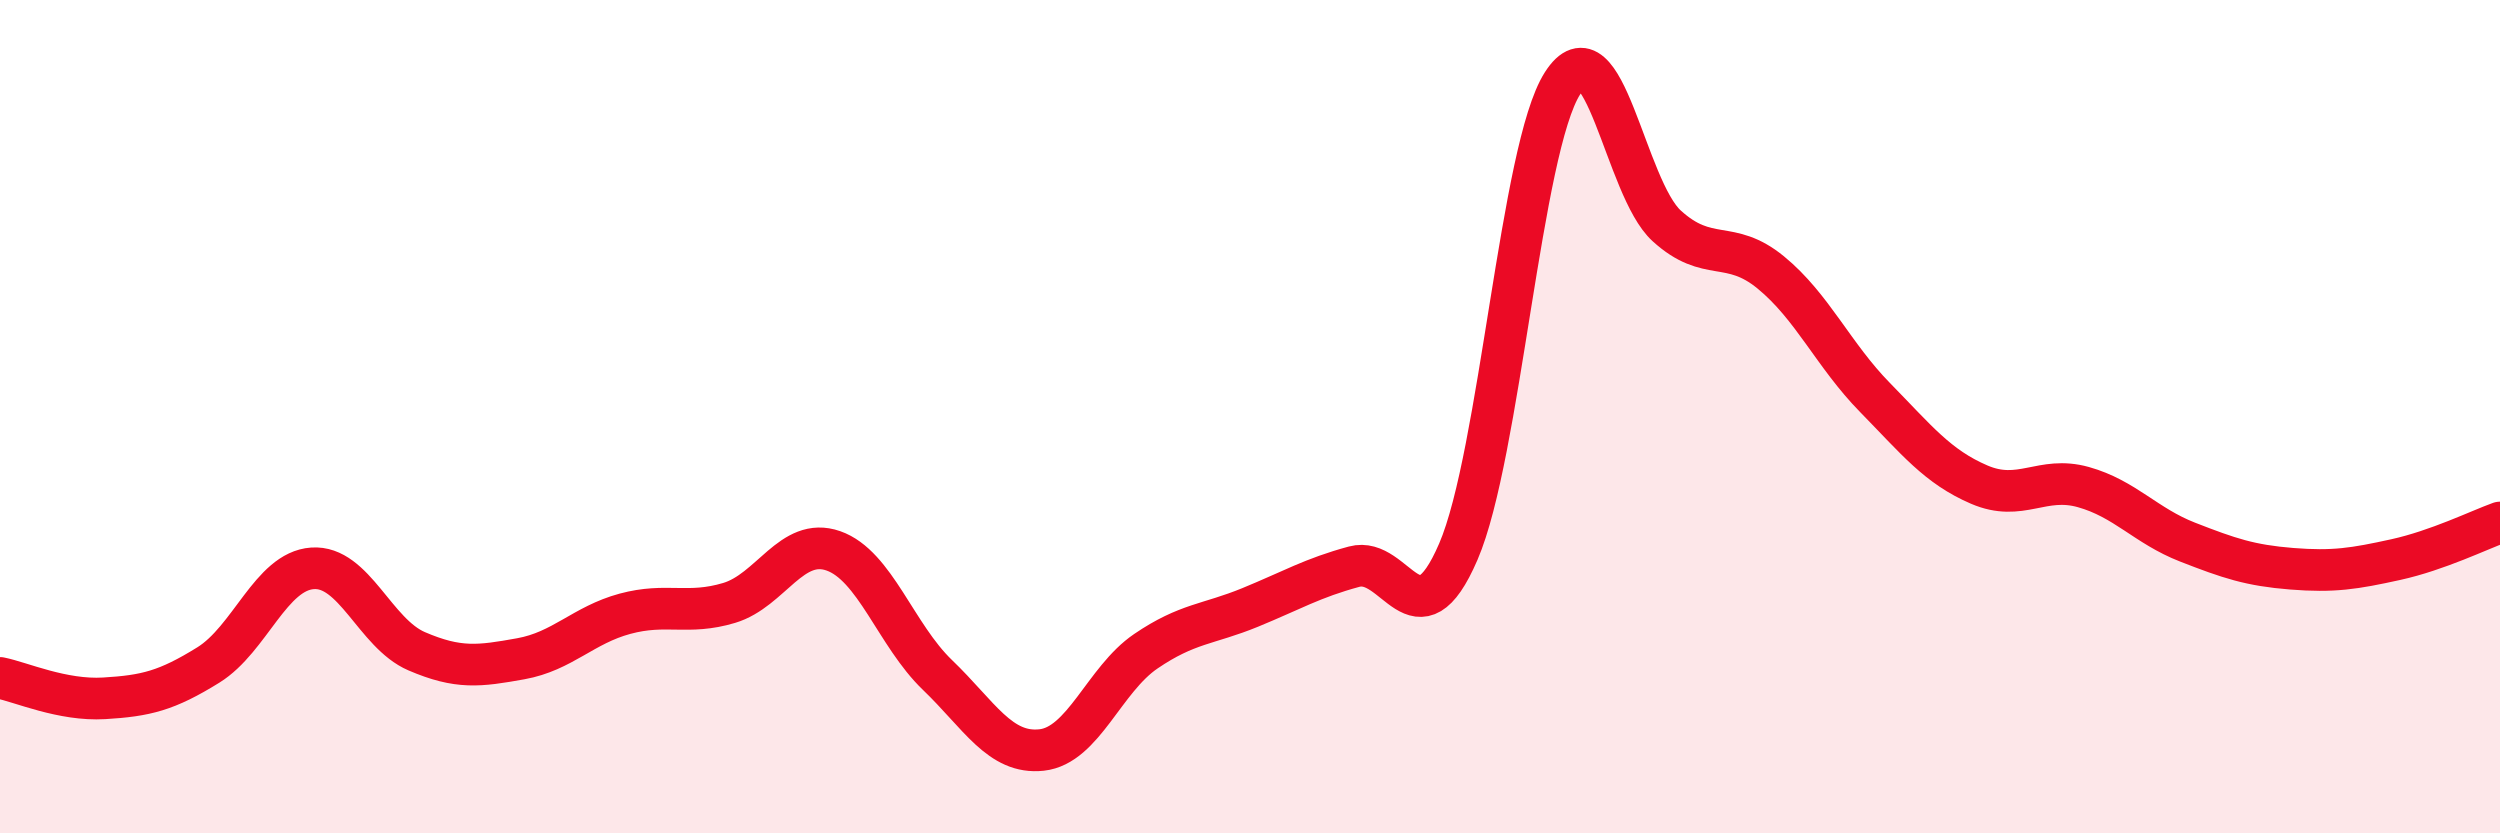 
    <svg width="60" height="20" viewBox="0 0 60 20" xmlns="http://www.w3.org/2000/svg">
      <path
        d="M 0,16.27 C 0.5,16.37 1.5,16.82 2.5,16.76 C 3.5,16.7 4,16.58 5,15.96 C 6,15.34 6.5,13.71 7.5,13.64 C 8.5,13.57 9,15.2 10,15.63 C 11,16.06 11.5,15.99 12.5,15.81 C 13.5,15.63 14,15 15,14.73 C 16,14.46 16.5,14.77 17.5,14.47 C 18.5,14.17 19,12.87 20,13.22 C 21,13.57 21.5,15.24 22.5,16.2 C 23.5,17.16 24,18.11 25,18 C 26,17.89 26.5,16.31 27.5,15.63 C 28.5,14.95 29,14.99 30,14.58 C 31,14.17 31.5,13.87 32.5,13.6 C 33.5,13.33 34,15.56 35,13.24 C 36,10.92 36.5,3.56 37.5,2 C 38.5,0.44 39,4.51 40,5.42 C 41,6.33 41.5,5.72 42.5,6.54 C 43.5,7.36 44,8.52 45,9.54 C 46,10.56 46.5,11.2 47.5,11.63 C 48.5,12.06 49,11.41 50,11.69 C 51,11.97 51.5,12.62 52.5,13.01 C 53.5,13.4 54,13.57 55,13.65 C 56,13.73 56.5,13.65 57.5,13.43 C 58.5,13.21 59.5,12.72 60,12.54L60 20L0 20Z"
        fill="#EB0A25"
        opacity="0.1"
        stroke-linecap="round"
        stroke-linejoin="round"
      />
      <path
        d="M 0,16.27 C 0.5,16.37 1.5,16.82 2.5,16.76 C 3.5,16.7 4,16.58 5,15.96 C 6,15.34 6.5,13.71 7.5,13.64 C 8.5,13.57 9,15.2 10,15.63 C 11,16.06 11.5,15.99 12.5,15.81 C 13.5,15.63 14,15 15,14.73 C 16,14.46 16.5,14.77 17.5,14.47 C 18.5,14.17 19,12.87 20,13.22 C 21,13.57 21.5,15.24 22.5,16.2 C 23.5,17.16 24,18.11 25,18 C 26,17.89 26.5,16.31 27.5,15.63 C 28.5,14.95 29,14.99 30,14.58 C 31,14.17 31.5,13.87 32.5,13.6 C 33.5,13.33 34,15.56 35,13.24 C 36,10.92 36.5,3.56 37.5,2 C 38.5,0.44 39,4.51 40,5.42 C 41,6.33 41.5,5.72 42.5,6.54 C 43.5,7.36 44,8.52 45,9.54 C 46,10.56 46.5,11.2 47.5,11.63 C 48.5,12.06 49,11.41 50,11.69 C 51,11.97 51.5,12.62 52.5,13.01 C 53.5,13.4 54,13.57 55,13.65 C 56,13.73 56.5,13.65 57.5,13.43 C 58.5,13.21 59.5,12.72 60,12.54"
        stroke="#EB0A25"
        stroke-width="1"
        fill="none"
        stroke-linecap="round"
        stroke-linejoin="round"
      />
    </svg>
  